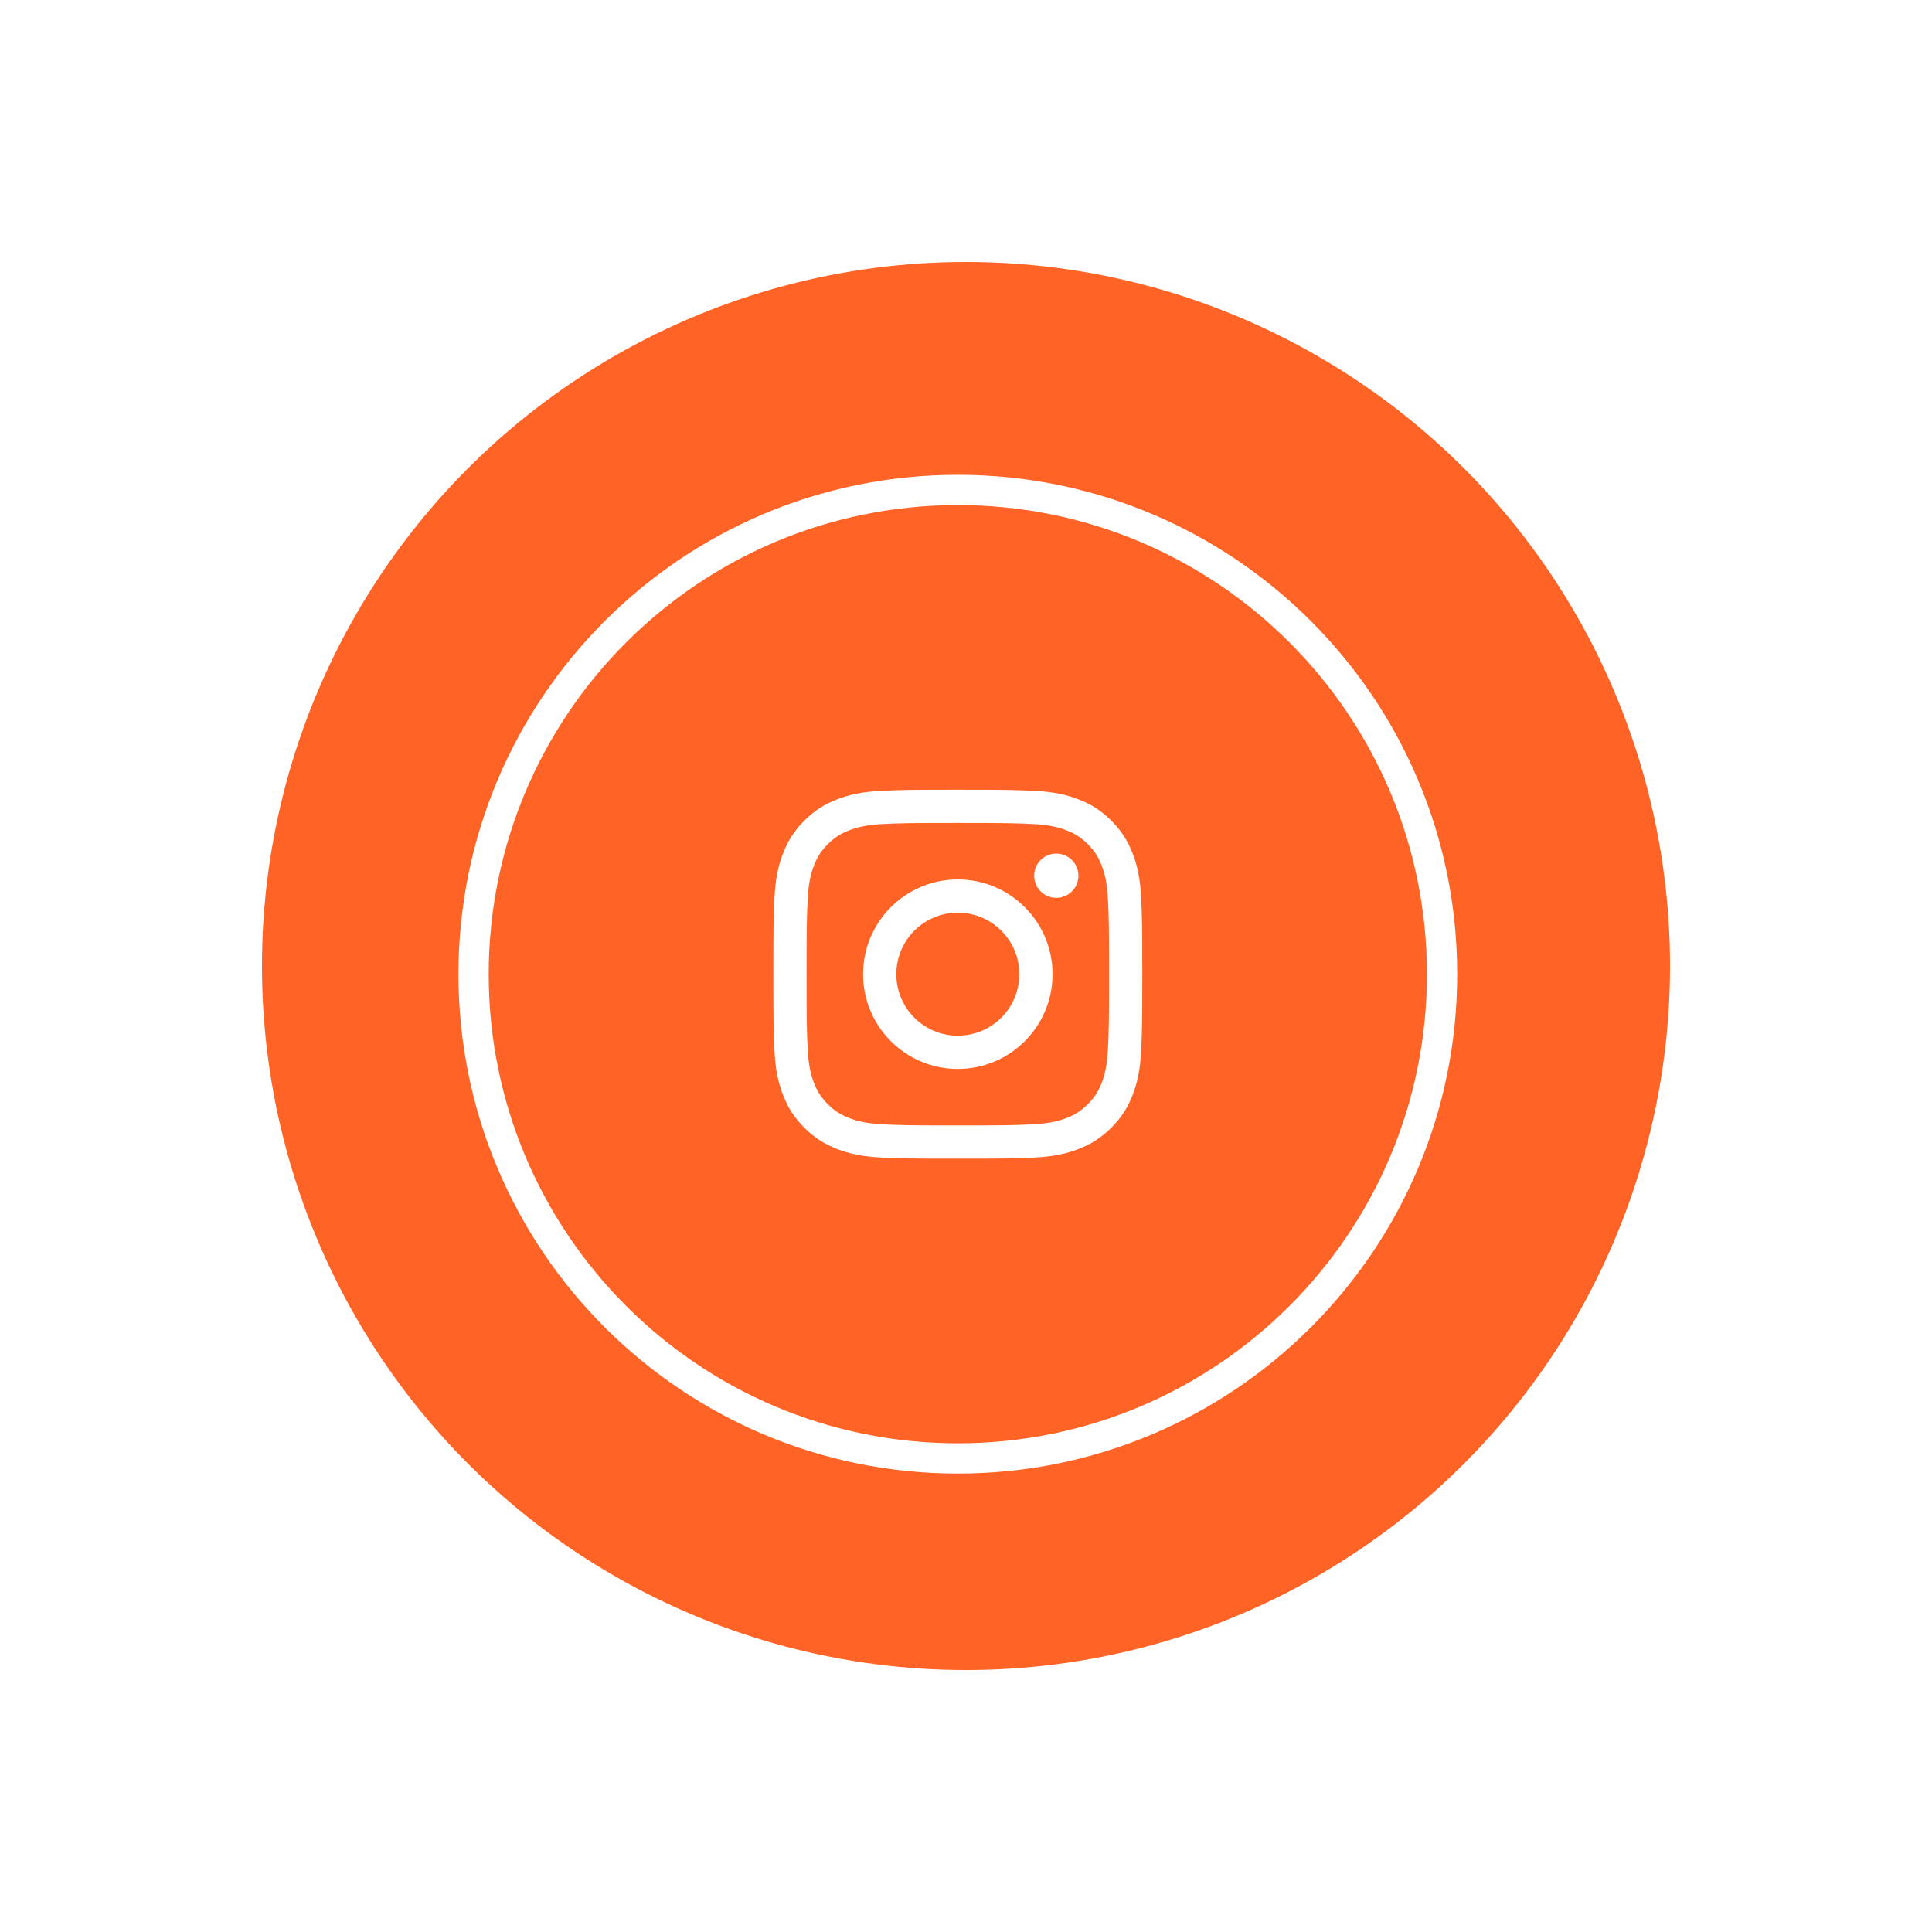 <?xml version="1.0" encoding="UTF-8"?>
<svg width="118px" height="118px" viewBox="0 0 118 118" version="1.1" xmlns="http://www.w3.org/2000/svg" xmlns:xlink="http://www.w3.org/1999/xlink">
    <title>Instagram</title>
    <defs>
        <filter x="-25.0%" y="-25.0%" width="150.0%" height="150.0%" filterUnits="objectBoundingBox" id="filter-1">
            <feOffset dx="0" dy="0" in="SourceAlpha" result="shadowOffsetOuter1"></feOffset>
            <feGaussianBlur stdDeviation="5.5" in="shadowOffsetOuter1" result="shadowBlurOuter1"></feGaussianBlur>
            <feColorMatrix values="0 0 0 0 0   0 0 0 0 0   0 0 0 0 0  0 0 0 0.148 0" type="matrix" in="shadowBlurOuter1" result="shadowMatrixOuter1"></feColorMatrix>
            <feMerge>
                <feMergeNode in="shadowMatrixOuter1"></feMergeNode>
                <feMergeNode in="SourceGraphic"></feMergeNode>
            </feMerge>
        </filter>
    </defs>
    <g id="Design" stroke="none" stroke-width="1" fill="none" fill-rule="evenodd">
        <g id="Partner-Name/.xl" transform="translate(-1040, -2191)">
            <g id="Group-4" transform="translate(414, 2207)">
                <g id="Group-72-Copy-2" transform="translate(570, 0)">
                    <g id="Instagram" filter="url(#filter-1)" transform="translate(72, 0)">
                        <circle id="Oval" fill="#FF6426" cx="43" cy="43" r="43"></circle>
                        <g transform="translate(12, 13)" fill="#FFFFFF" fill-rule="nonzero">
                            <g id="Symbol-Instagram" transform="translate(19.233, 19.233)">
                                <path d="M11.267,0 C14.327,0 14.711,0.013 15.912,0.068 C17.112,0.122 17.931,0.313 18.647,0.592 C19.388,0.879 20.016,1.265 20.643,1.891 C21.269,2.517 21.654,3.146 21.942,3.887 C22.221,4.603 22.411,5.422 22.466,6.622 C22.521,7.823 22.534,8.207 22.534,11.267 C22.534,14.327 22.521,14.711 22.466,15.912 C22.411,17.112 22.221,17.931 21.942,18.647 C21.654,19.388 21.269,20.016 20.643,20.643 C20.016,21.269 19.388,21.654 18.647,21.942 C17.931,22.221 17.112,22.411 15.912,22.466 C14.711,22.521 14.327,22.534 11.267,22.534 C8.207,22.534 7.823,22.521 6.622,22.466 C5.422,22.411 4.603,22.221 3.887,21.942 C3.146,21.654 2.517,21.269 1.891,20.643 C1.265,20.016 0.879,19.388 0.592,18.647 C0.313,17.931 0.122,17.112 0.068,15.912 C0.013,14.711 0,14.327 0,11.267 C0,8.207 0.013,7.823 0.068,6.622 C0.122,5.422 0.313,4.603 0.592,3.887 C0.879,3.146 1.265,2.517 1.891,1.891 C2.517,1.265 3.146,0.879 3.887,0.592 C4.603,0.313 5.422,0.122 6.622,0.068 C7.823,0.013 8.207,0 11.267,0 Z M11.267,2.03 C8.259,2.03 7.902,2.042 6.714,2.096 C5.616,2.146 5.019,2.329 4.622,2.484 C4.096,2.688 3.721,2.932 3.327,3.327 C2.932,3.721 2.688,4.096 2.484,4.622 C2.329,5.019 2.146,5.616 2.096,6.714 C2.042,7.902 2.03,8.259 2.03,11.267 C2.03,14.275 2.042,14.632 2.096,15.82 C2.146,16.918 2.329,17.515 2.484,17.912 C2.688,18.438 2.932,18.813 3.327,19.207 C3.721,19.602 4.096,19.846 4.622,20.05 C5.019,20.204 5.616,20.388 6.714,20.438 C7.902,20.492 8.258,20.504 11.267,20.504 C14.276,20.504 14.632,20.492 15.82,20.438 C16.918,20.388 17.515,20.204 17.912,20.05 C18.438,19.846 18.813,19.602 19.207,19.207 C19.602,18.813 19.846,18.438 20.05,17.912 C20.204,17.515 20.388,16.918 20.438,15.82 C20.492,14.632 20.504,14.275 20.504,11.267 C20.504,8.259 20.492,7.902 20.438,6.714 C20.388,5.616 20.204,5.019 20.05,4.622 C19.846,4.096 19.602,3.721 19.207,3.327 C18.813,2.932 18.438,2.688 17.912,2.484 C17.515,2.329 16.918,2.146 15.82,2.096 C14.632,2.042 14.275,2.03 11.267,2.03 Z M11.267,5.481 C14.462,5.481 17.053,8.072 17.053,11.267 C17.053,14.462 14.462,17.053 11.267,17.053 C8.072,17.053 5.481,14.462 5.481,11.267 C5.481,8.072 8.072,5.481 11.267,5.481 Z M11.267,15.023 C13.341,15.023 15.023,13.341 15.023,11.267 C15.023,9.193 13.341,7.511 11.267,7.511 C9.193,7.511 7.511,9.193 7.511,11.267 C7.511,13.341 9.193,15.023 11.267,15.023 Z M18.633,5.253 C18.633,5.999 18.028,6.605 17.281,6.605 C16.535,6.605 15.929,5.999 15.929,5.253 C15.929,4.506 16.535,3.901 17.281,3.901 C18.028,3.901 18.633,4.506 18.633,5.253 Z" id="Instagram"></path>
                            </g>
                            <path d="M30.5,61 C47.345,61 61,47.345 61,30.5 C61,13.655 47.345,0 30.5,0 C13.655,0 0,13.655 0,30.5 C0,47.345 13.655,61 30.5,61 Z M30.5,59.152 C14.676,59.152 1.848,46.324 1.848,30.5 C1.848,14.676 14.676,1.848 30.5,1.848 C46.324,1.848 59.152,14.676 59.152,30.5 C59.152,46.324 46.324,59.152 30.5,59.152 Z" id="Oval-Copy"></path>
                        </g>
                    </g>
                </g>
            </g>
        </g>
    </g>
</svg>